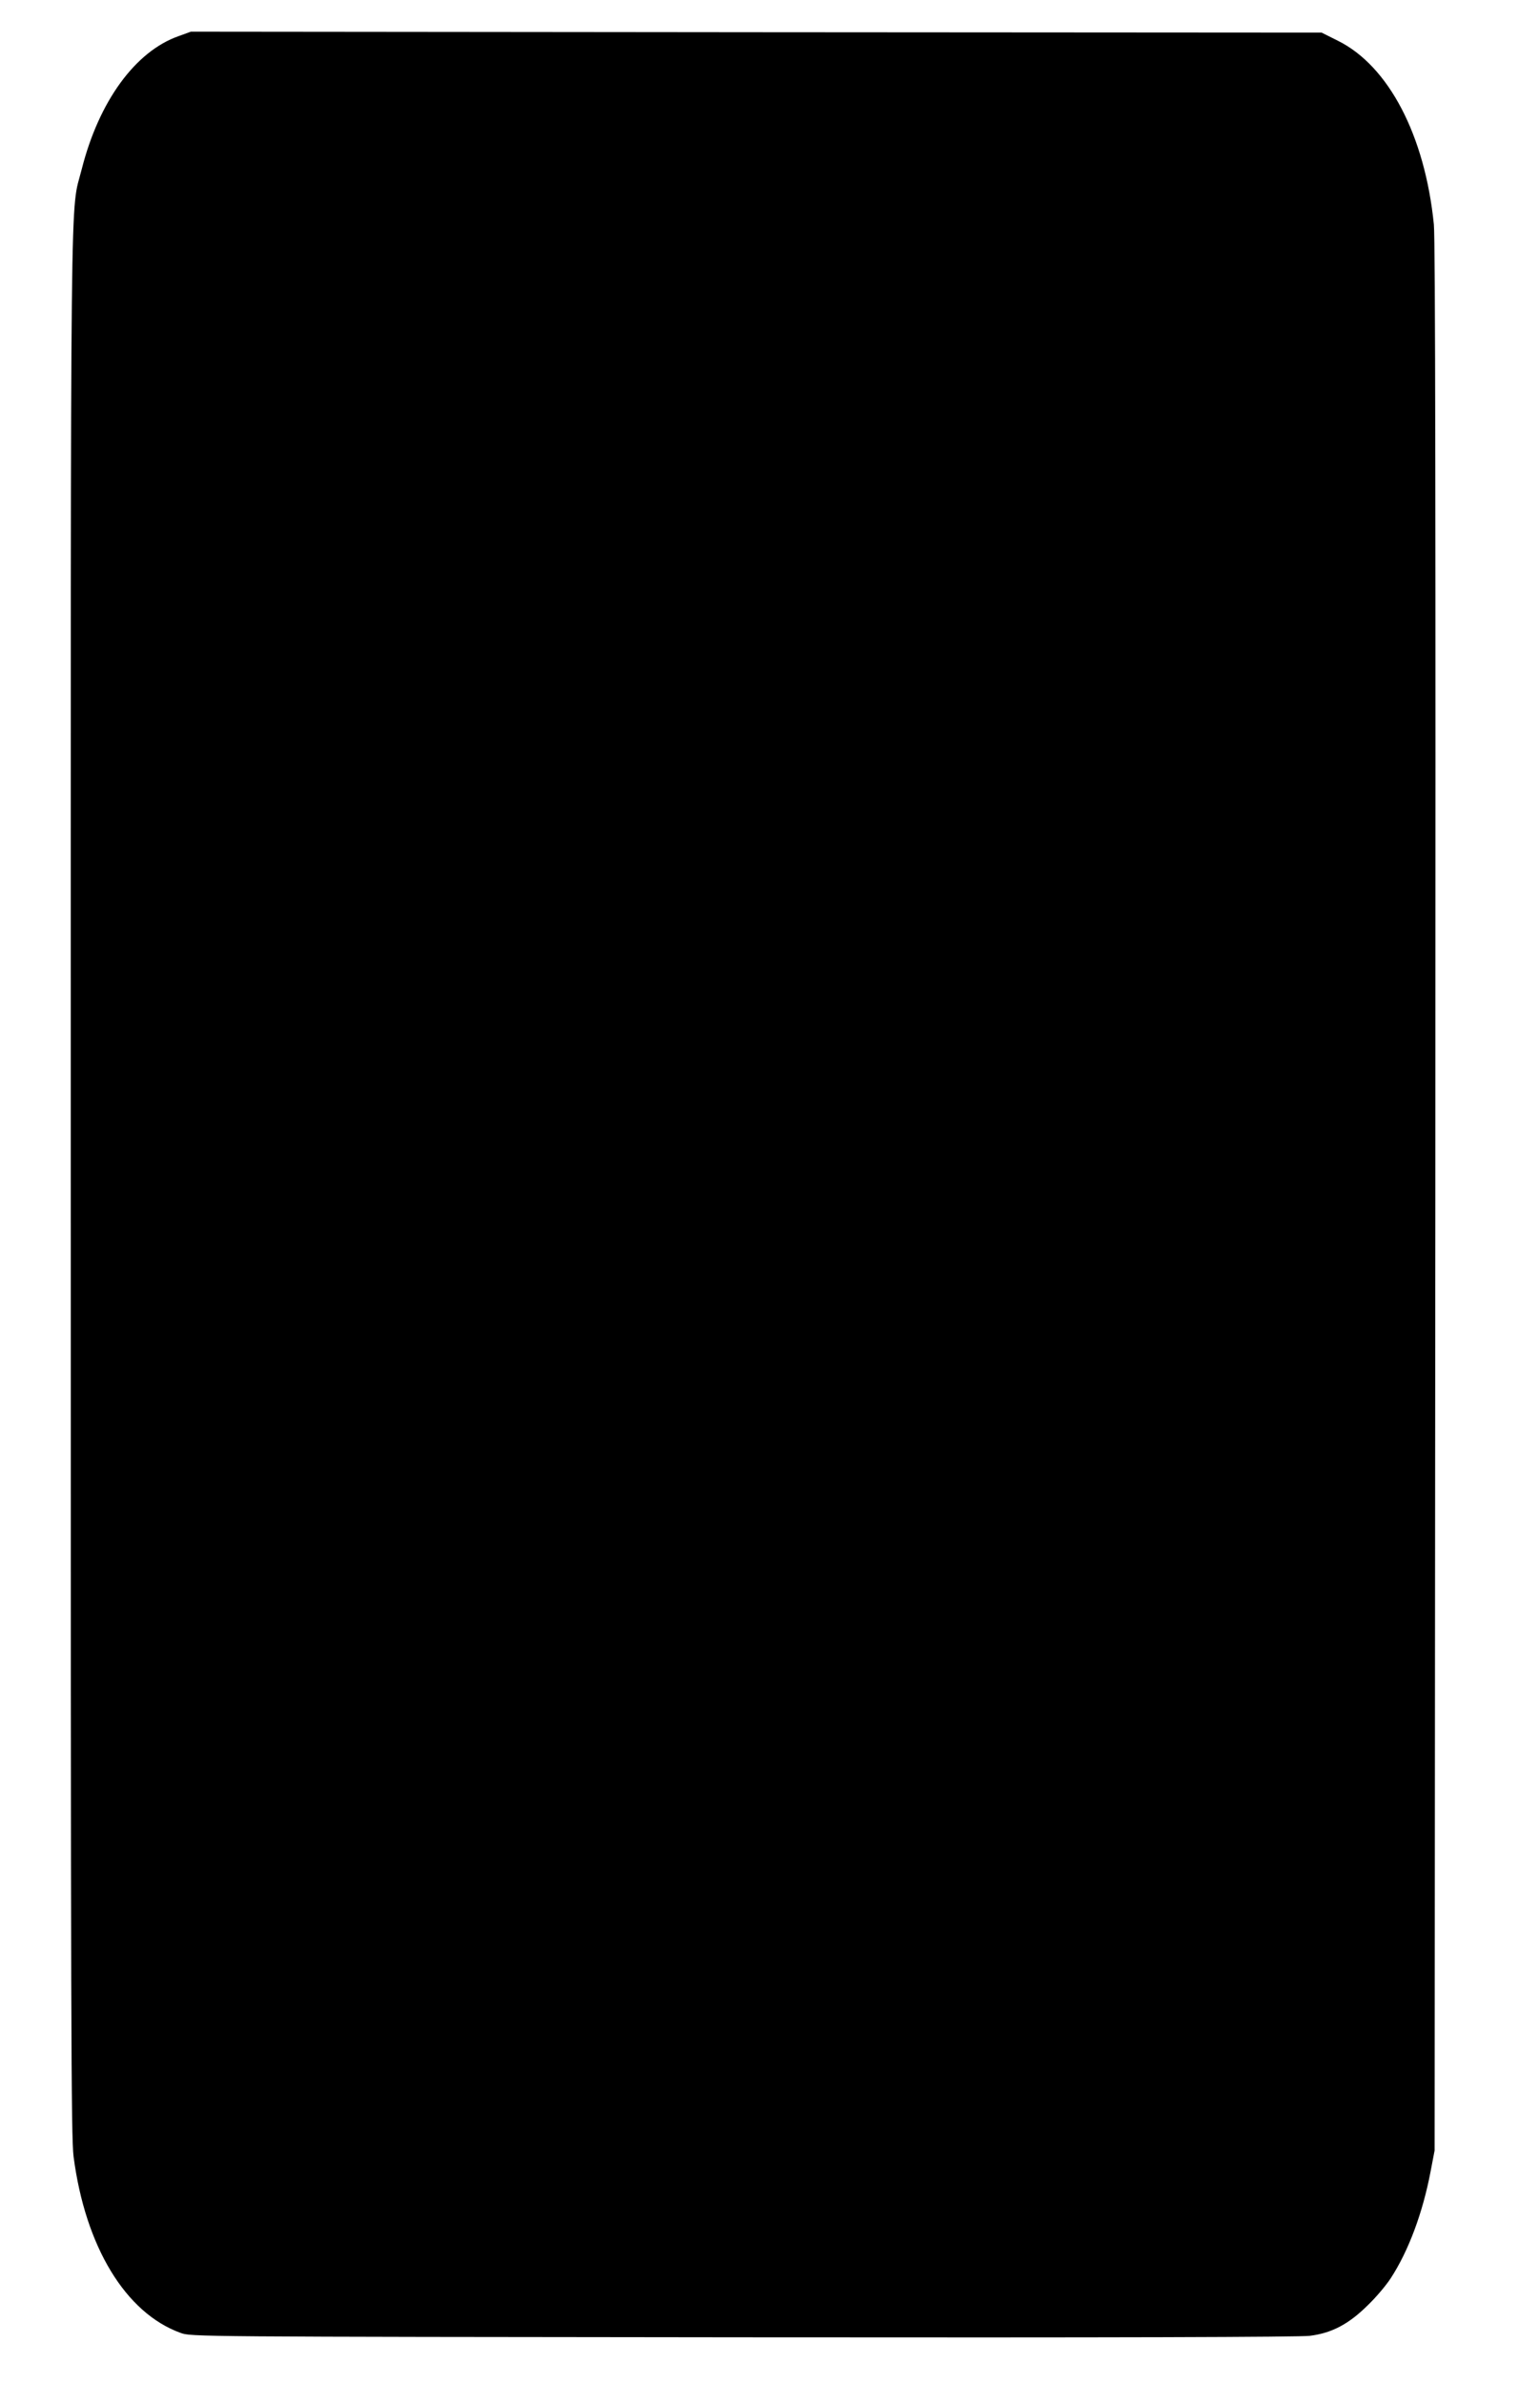 <?xml version="1.0" standalone="no"?>
<!DOCTYPE svg PUBLIC "-//W3C//DTD SVG 20010904//EN"
 "http://www.w3.org/TR/2001/REC-SVG-20010904/DTD/svg10.dtd">
<svg version="1.0" xmlns="http://www.w3.org/2000/svg"
 width="827pt" height="1280pt" viewBox="0 0 827 1280"
 preserveAspectRatio="xMidYMid meet">
<g transform="translate(0,1280) scale(0.1,-0.1)"
fill="#000000" stroke="none">
<path d="M959 12606 c-233 -82 -428 -351 -520 -714 -63 -250 -59 151 -59
-5447 0 -4533 2 -5117 15 -5222 63 -484 279 -840 574 -947 56 -21 59 -21 3021
-24 2004 -2 2991 1 3044 8 119 15 209 63 311 164 46 44 101 110 124 146 95
146 171 350 213 570 l22 115 4 5115 c2 3660 0 5146 -8 5225 -48 478 -243 851
-515 986 l-88 44 -3036 2 -3036 3 -66 -24z"/>
</g>
</svg>
